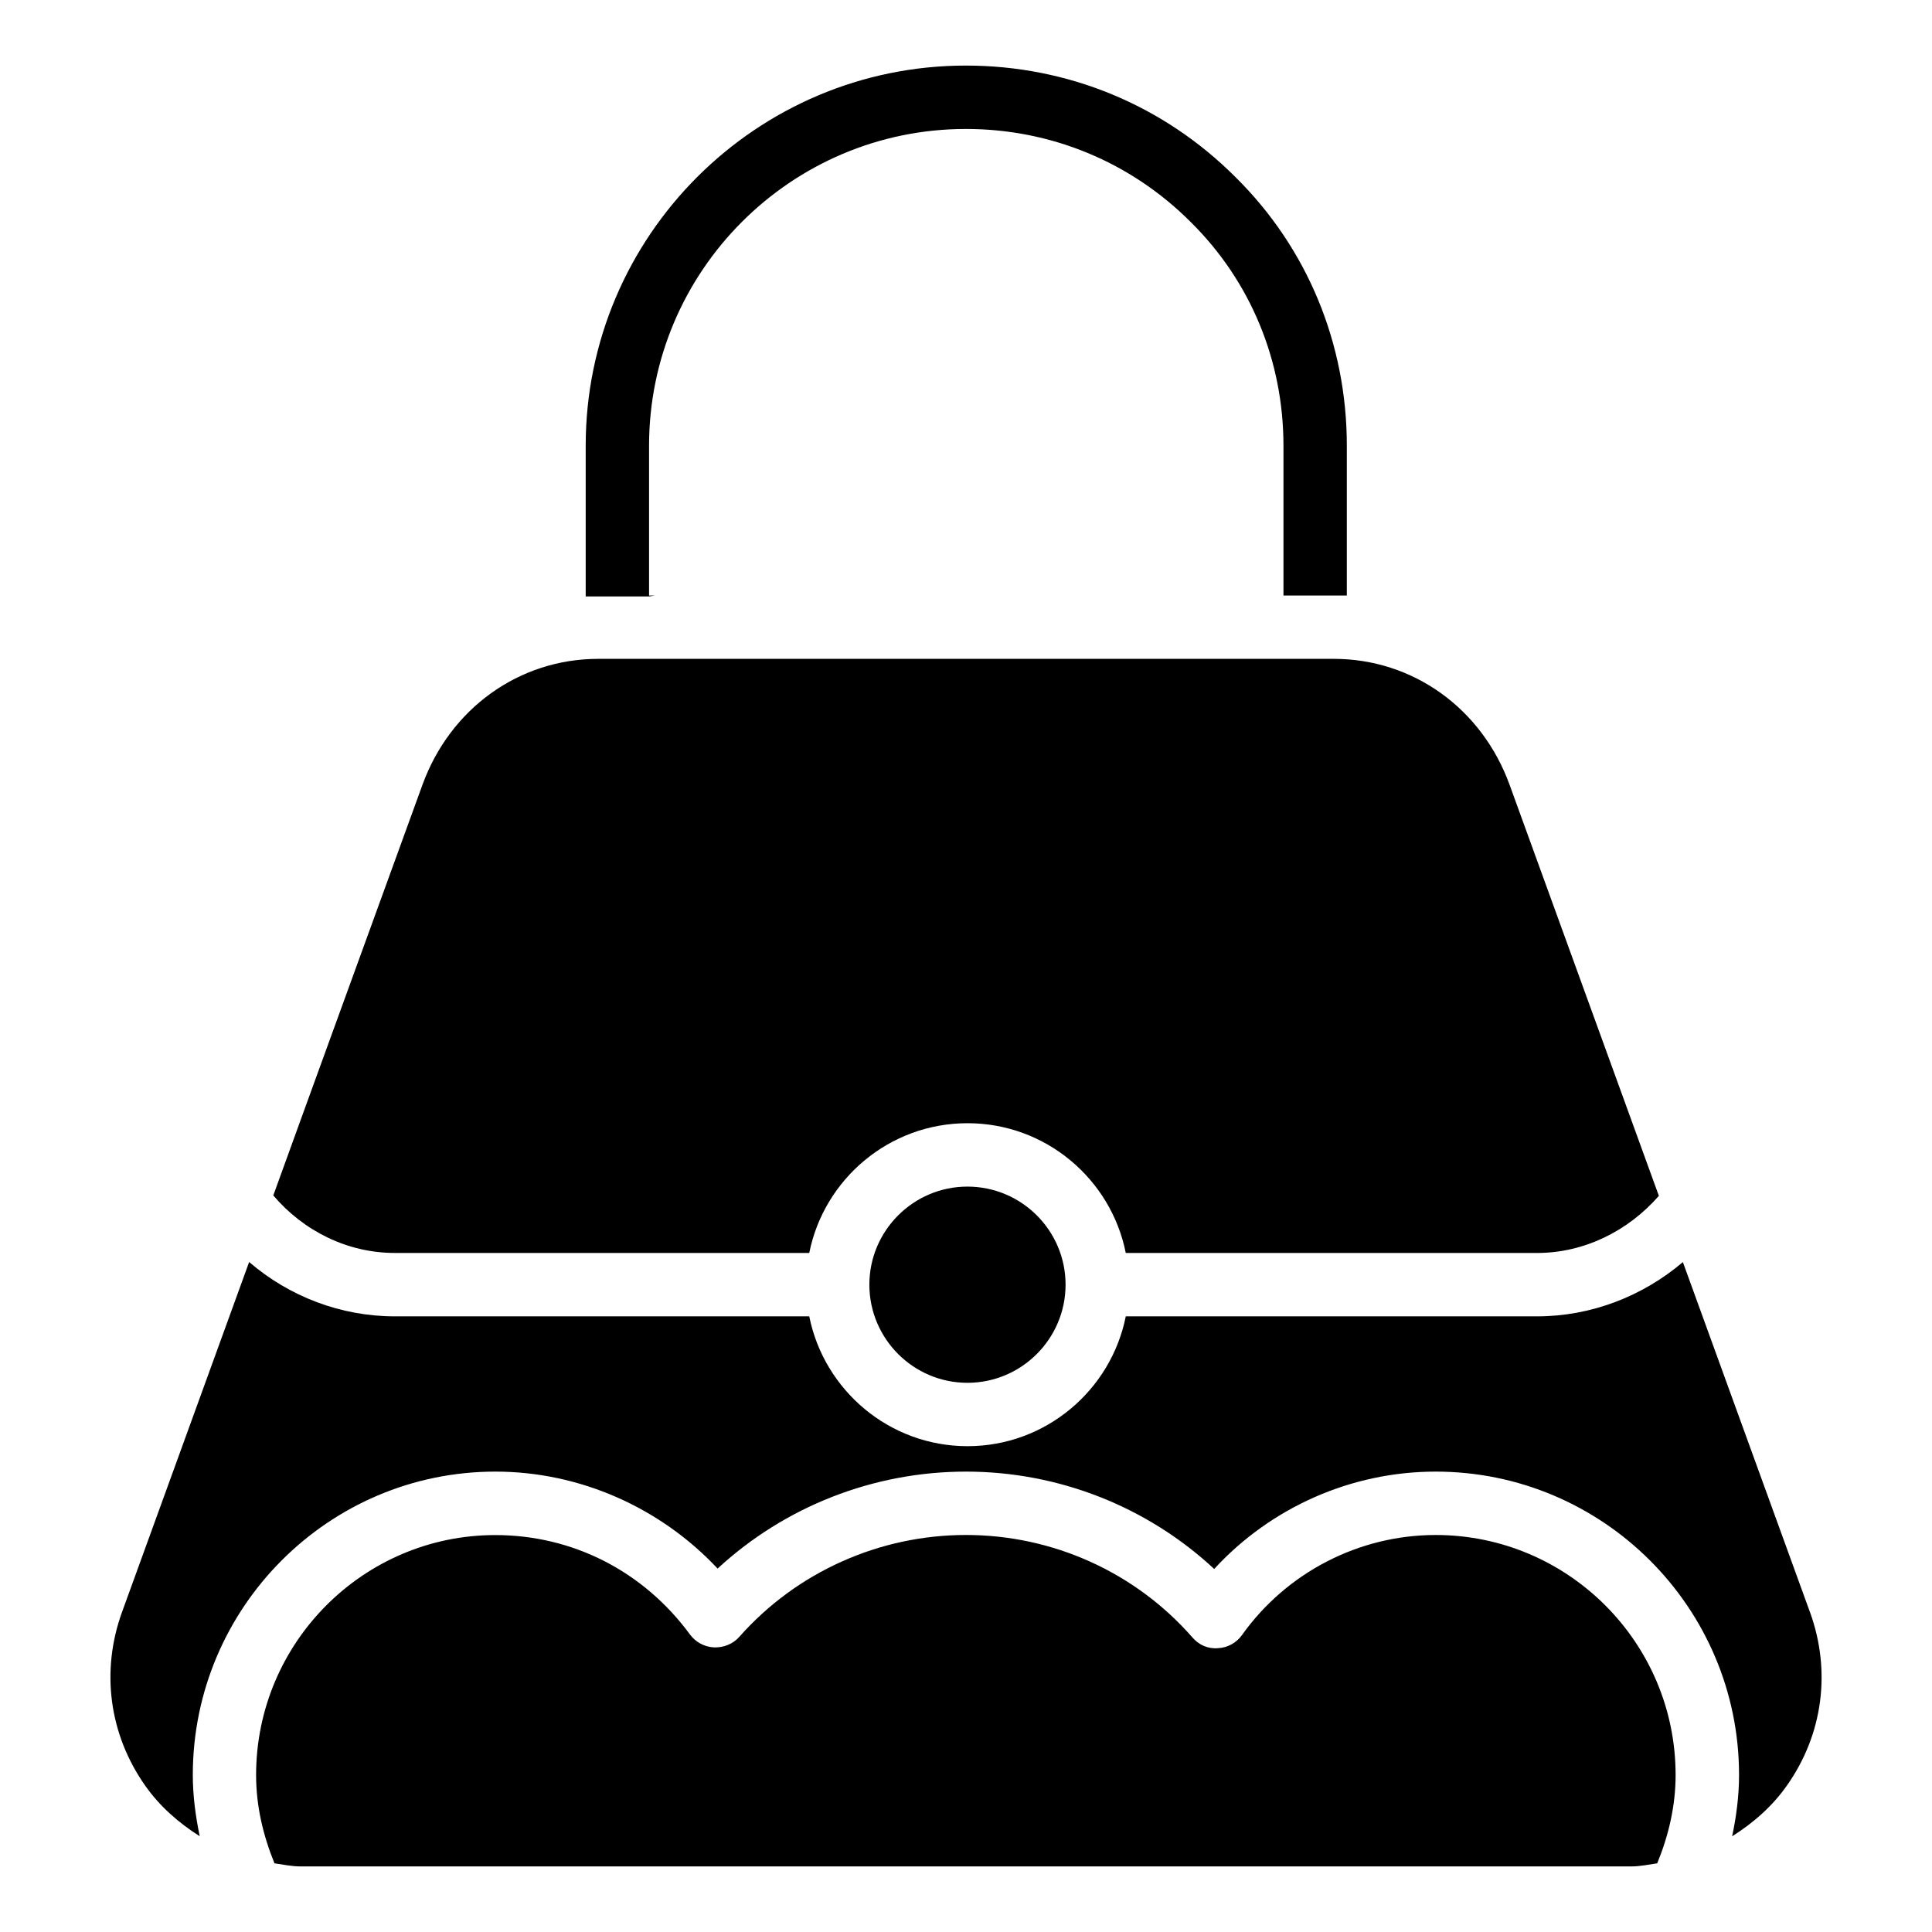 <?xml version="1.0" encoding="UTF-8"?>
<!-- Uploaded to: ICON Repo, www.svgrepo.com, Generator: ICON Repo Mixer Tools -->
<svg fill="#000000" width="800px" height="800px" version="1.1" viewBox="144 144 512 512" xmlns="http://www.w3.org/2000/svg">
 <g>
  <path d="m524.46 550.79c-20.301 0-39.484 9.91-51.305 26.492-1.492 2.098-3.863 3.402-6.422 3.504-2.75 0.211-5.059-0.922-6.738-2.856-15.094-17.254-36.969-27.145-59.996-27.145-22.984 0-44.883 9.824-60.059 26.977-1.68 1.91-4.156 2.898-6.676 2.812-2.539-0.102-4.891-1.363-6.402-3.398-12.281-16.75-31.066-26.367-51.598-26.367-34.953 0-63.395 28.527-63.395 63.605 0 8.188 1.848 15.977 4.871 23.387 2.289 0.316 4.512 0.82 6.887 0.82h352.71c2.352 0 4.555-0.504 6.844-0.82 3.023-7.41 4.871-15.199 4.871-23.387 0.016-35.078-28.512-63.625-63.59-63.625z"/>
  <path d="m374.39 484.45c0 14.336 11.672 26.008 25.988 26.008 14.336 0 26.008-11.672 26.008-26.008 0-14.336-11.672-25.988-26.008-25.988-14.316 0-25.988 11.672-25.988 25.988z"/>
  <path d="m623.65 571.21-33.672-92.742c-10.746 9.133-24.414 14.379-38.645 14.379h-108.99c-3.906 19.586-21.223 34.406-41.941 34.406s-38.016-14.82-41.941-34.406h-109.83c-14.316 0-27.961-5.246-38.605-14.402l-33.672 92.723c-5.668 15.617-3.465 32.391 6.086 45.992 3.926 5.606 8.965 9.949 14.484 13.457-1.09-5.289-1.828-10.684-1.828-16.227 0-44.336 35.961-80.398 80.191-80.398 22.293 0 43.664 9.469 58.883 25.695 17.801-16.438 41.293-25.695 65.832-25.695 24.562 0 48.031 9.301 65.77 25.801 15.008-16.312 36.316-25.801 58.695-25.801 44.336 0 80.398 36.062 80.398 80.398 0 5.543-0.715 10.957-1.828 16.246 5.543-3.504 10.602-7.871 14.547-13.496 9.535-13.562 11.738-30.312 6.07-45.93z"/>
  <path d="m358.46 476.05c3.906-19.586 21.223-34.387 41.941-34.387s38.039 14.801 41.941 34.387h108.99c12.406 0 24.059-5.731 32.285-15.137l-39.551-108.91c-7.367-20.301-25.652-33.398-46.582-33.398h-4.871-0.043-0.043-184.87-0.043-0.043-5.039c-20.93 0-39.215 13.121-46.582 33.398l-30.414 83.672-9.109 25.129c8.062 9.469 19.691 15.242 32.203 15.242z"/>
  <path d="m317.58 301.82h-1.574v-39.676c0-46.309 37.66-83.969 83.969-83.969 22.523 0 43.684 8.754 59.574 24.664 15.848 15.66 24.582 36.715 24.582 59.301v39.676h16.793v-39.676c0-27.121-10.496-52.438-29.535-71.227-19.039-19.062-44.398-29.535-71.414-29.535-55.566 0-100.76 45.195-100.76 100.76v39.926h16.793z"/>
 </g>
</svg>
